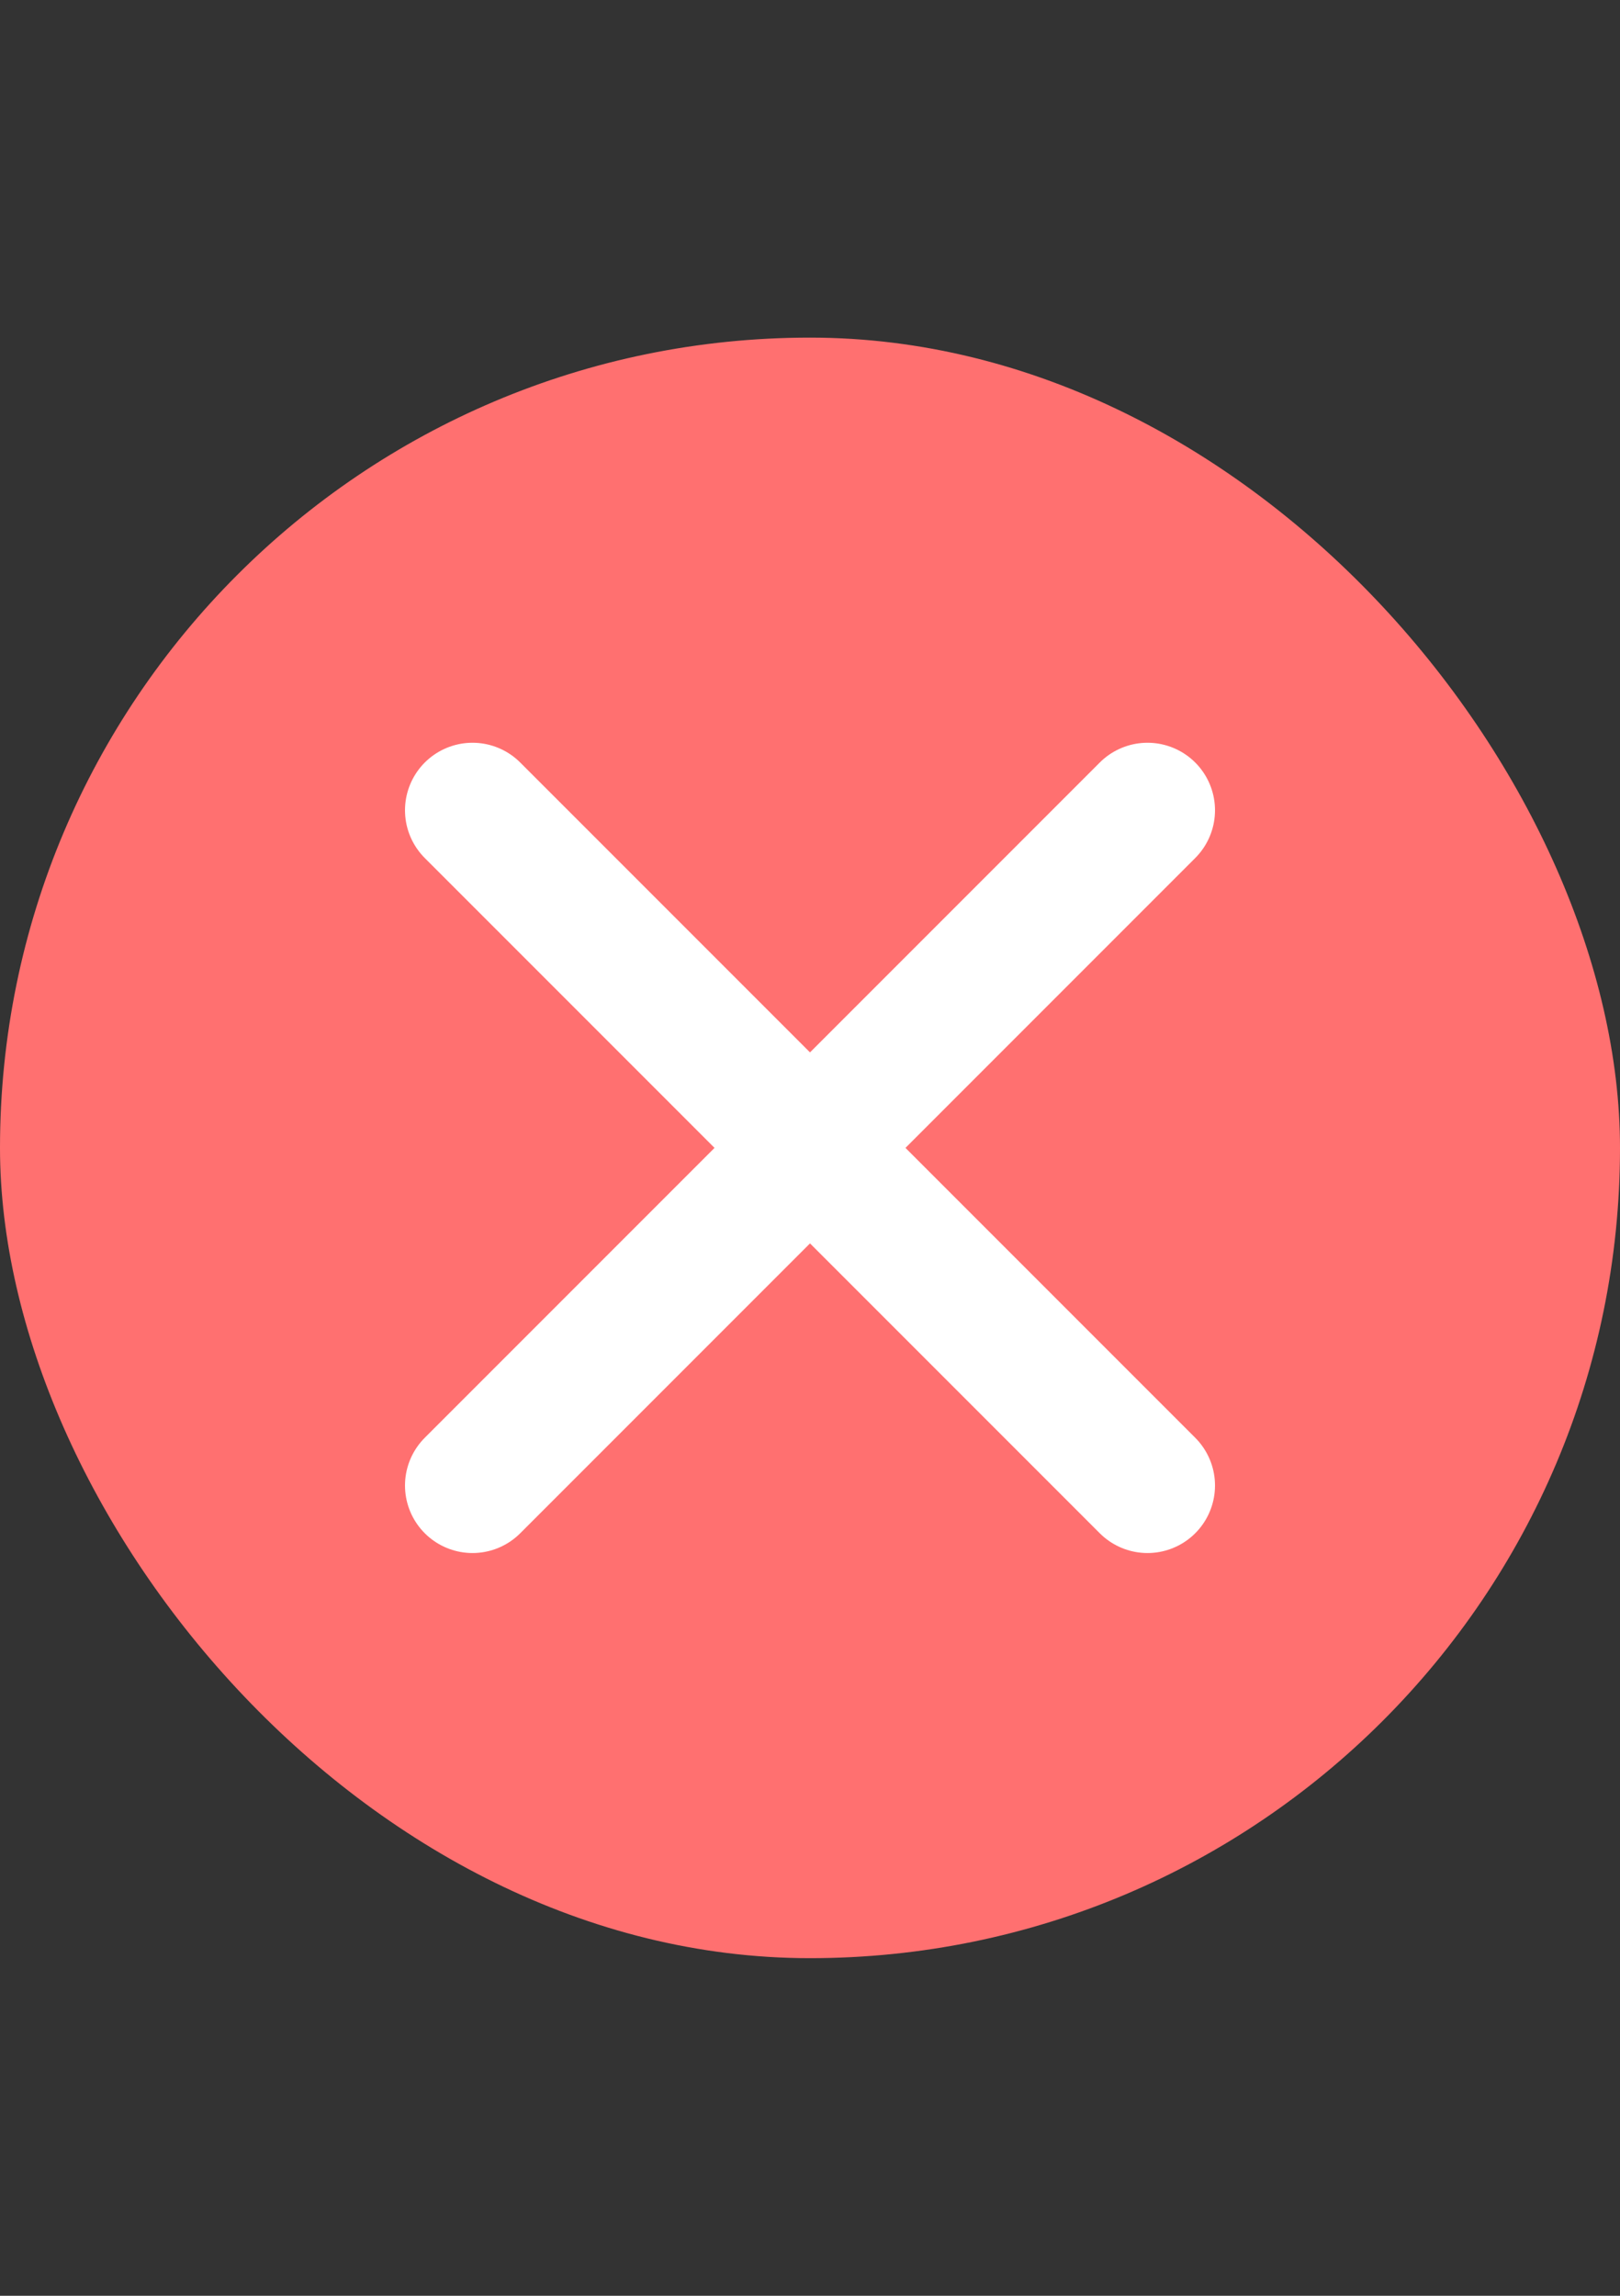 <?xml version="1.0" encoding="UTF-8"?> <svg xmlns="http://www.w3.org/2000/svg" width="24" height="34" viewBox="0 0 24 34" fill="none"><rect x="0" y="0" width="24" height="34" fill="#333333" stroke="none"/><rect y="5" width="24" height="24" rx="12" fill="#FF7070"></rect><path d="M17 12L7 22" stroke="white" stroke-width="2" stroke-linecap="round" stroke-linejoin="round"></path><path d="M7 12L17 22" stroke="white" stroke-width="2" stroke-linecap="round" stroke-linejoin="round"></path></svg> 